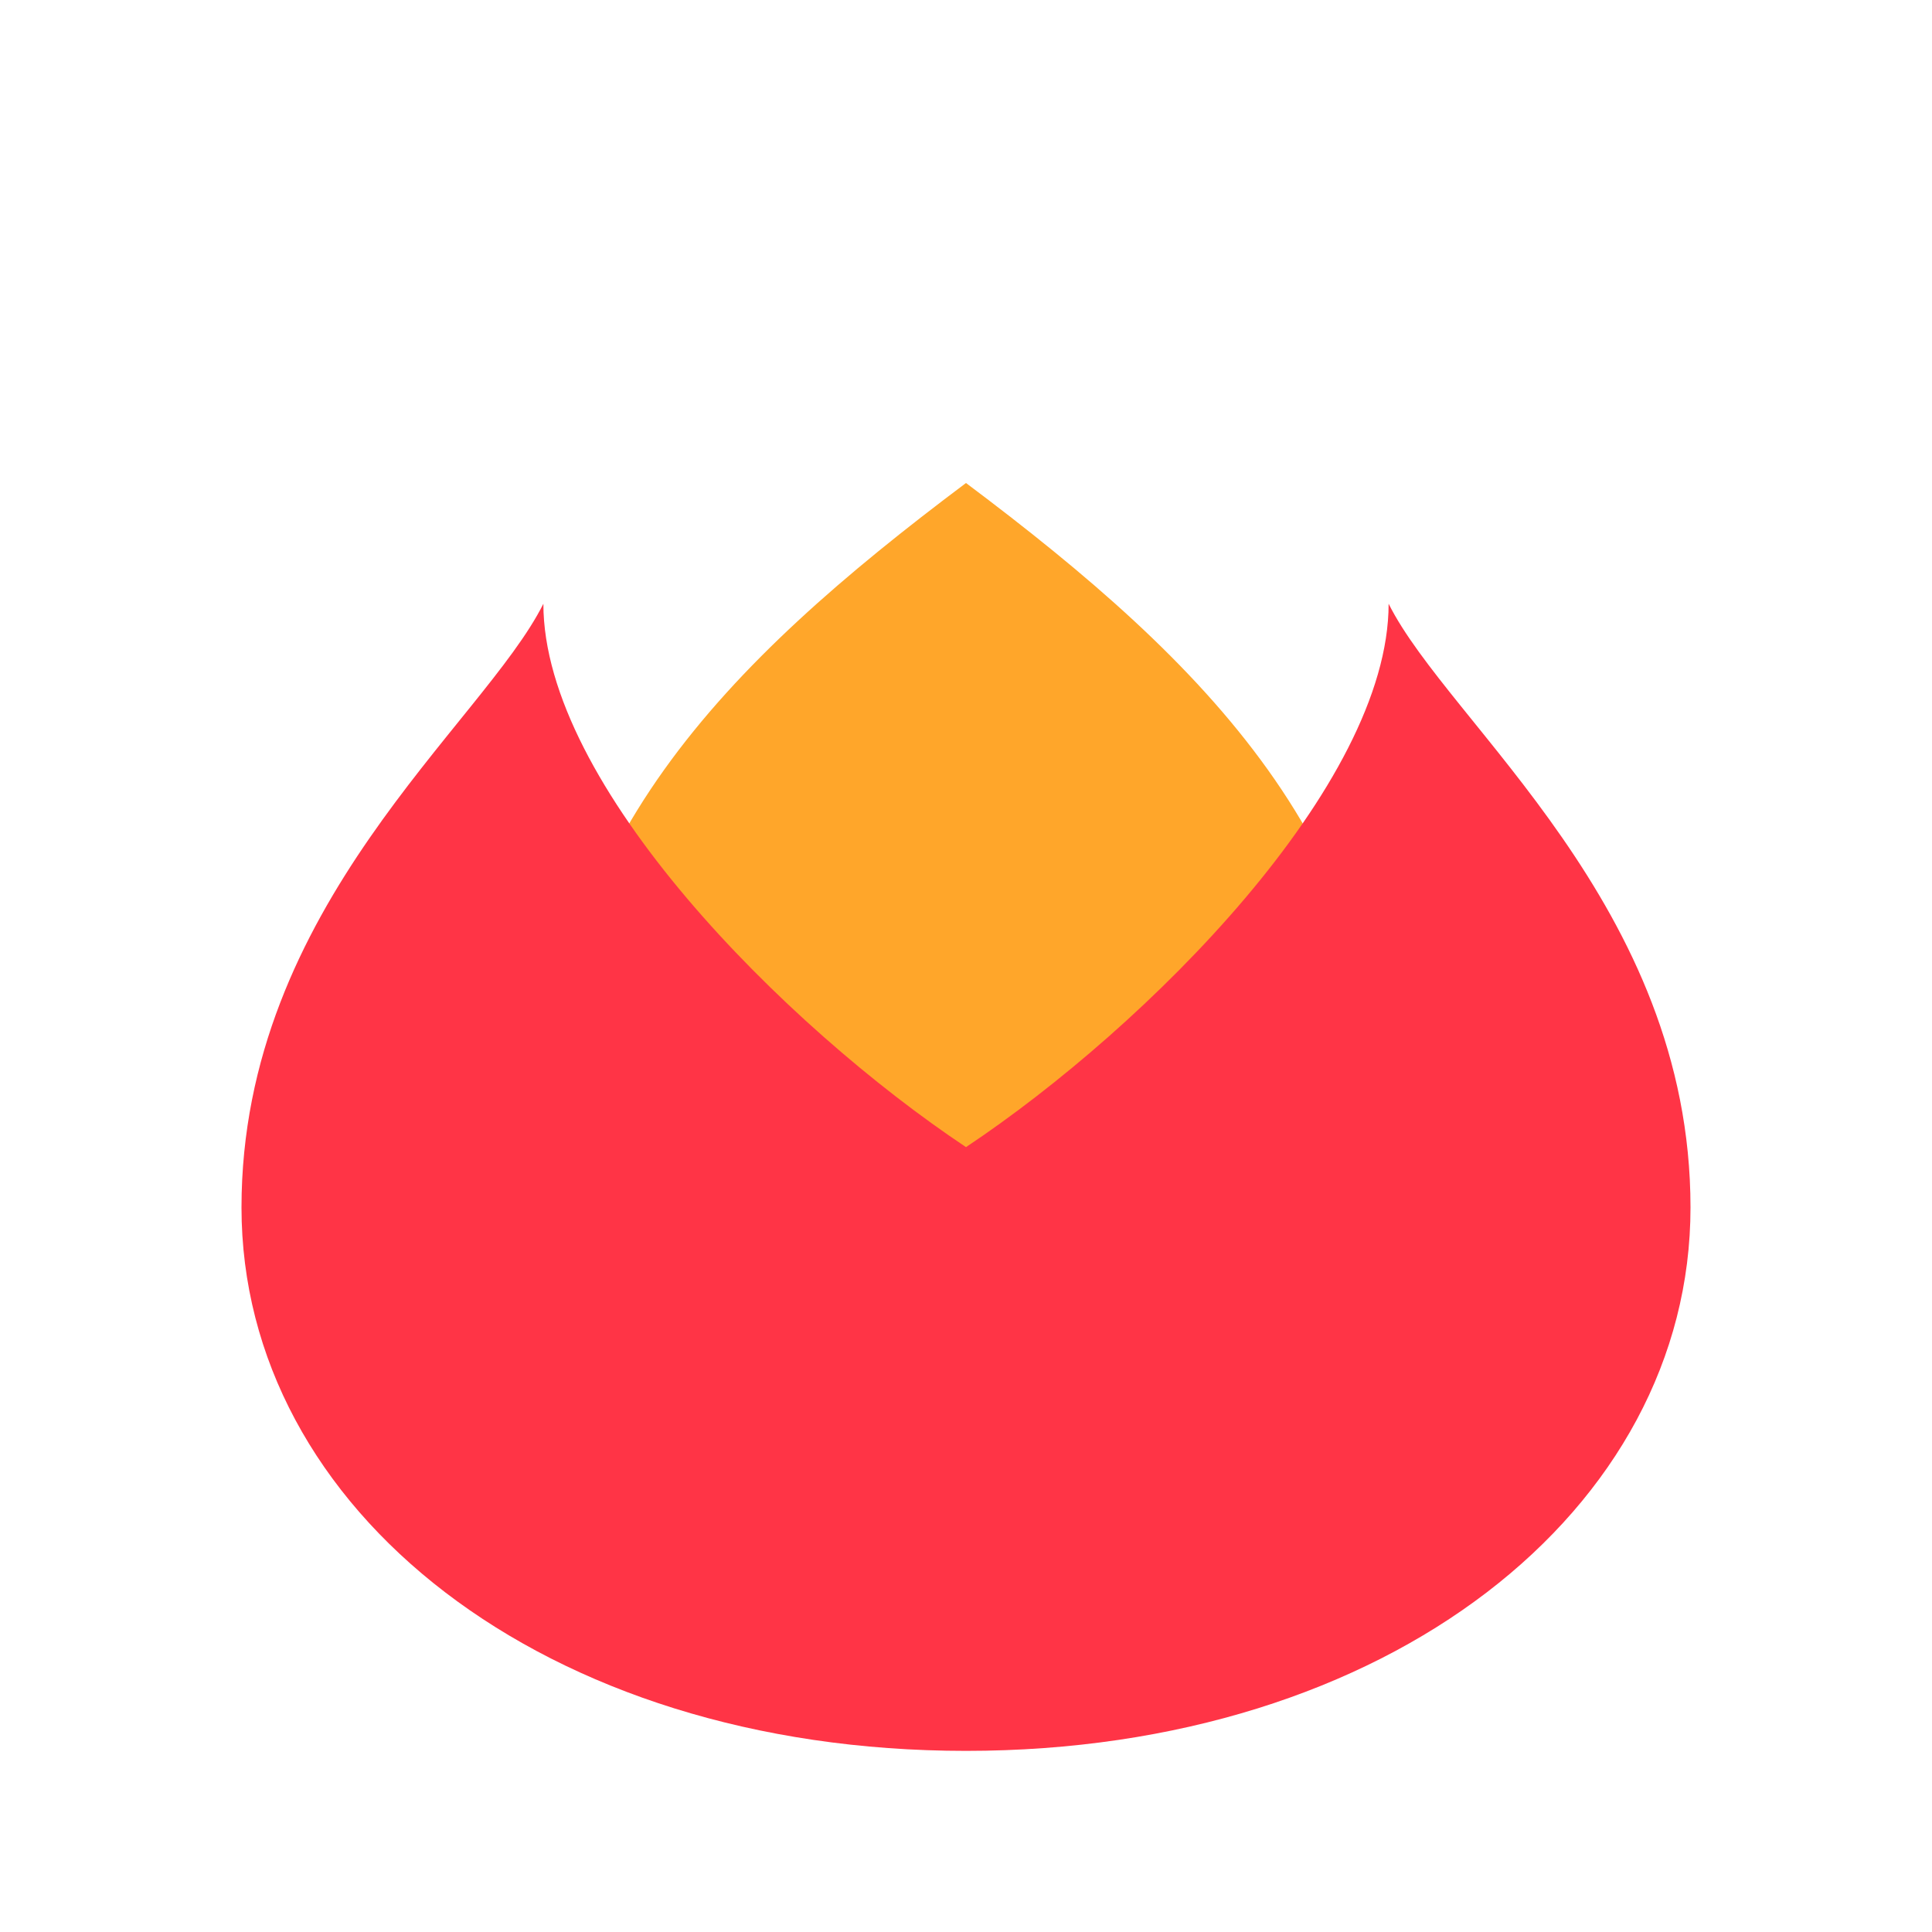 <?xml version="1.0" encoding="UTF-8"?>
<svg width="32" height="32" viewBox="0 0 32 32" fill="none" xmlns="http://www.w3.org/2000/svg">
    <!-- 주황색 물방울 -->
    <path d="M16,28 C12,28 9,24 9,19 C9,14 12,11 16,8 C20,11 23,14 23,19 C23,24 20,28 16,28 Z" 
          fill="#FFA62A">
        <animate attributeName="d" 
                 dur="1s" 
                 repeatCount="indefinite"
                 values="
                   M16,28 C12,28 9,24 9,19 C9,14 12,11 16,8 C20,11 23,14 23,19 C23,24 20,28 16,28 Z;
                   M16,27 C12,27 9,23 9,18 C9,13 12,10 16,7 C20,10 23,13 23,18 C23,23 20,27 16,27 Z;
                   M16,28 C12,28 9,24 9,19 C9,14 12,11 16,8 C20,11 23,14 23,19 C23,24 20,28 16,28 Z"
                 calcMode="spline"
                 keySplines="0.4 0 0.6 1; 0.4 0 0.6 1"/>
    </path>

    <!-- 빨간색 쪼개진 물방울 -->
    <path d="M16,29 C9,29 4,25 4,20 C4,15 8,12 9,10 C9,13 13,17 16,19 C19,17 23,13 23,10 C24,12 28,15 28,20 C28,25 23,29 16,29 Z" 
          fill="#FF3446">
        <animate attributeName="d" 
                 dur="1.1s" 
                 repeatCount="indefinite"
                 values="
                   M16,29 C9,29 4,25 4,20 C4,15 8,12 9,10 C9,13 13,17 16,19 C19,17 23,13 23,10 C24,12 28,15 28,20 C28,25 23,29 16,29 Z;
                   M16,29 C9,29 2,25 2,20 C2,15 6,11 7,9 C7,12 13,15 16,18 C19,16 23,12 23,9 C24,11 28,15 28,20 C28,25 23,29 16,29 Z;
                   M16,29 C9,29 4,25 4,20 C4,15 8,12 9,10 C9,13 13,17 16,19 C19,17 23,13 23,10 C24,12 28,15 28,20 C28,25 23,29 16,29 Z"
                 calcMode="spline"
                 keySplines="0.4 0 0.6 1; 0.4 0 0.6 1"/>
        <animate attributeName="d" 
                 dur="0.9s" 
                 repeatCount="indefinite"
                 begin="0.2s"
                 values="
                   M16,29 C9,29 4,25 4,20 C4,15 8,12 9,10 C9,13 13,17 16,19 C19,17 23,13 23,10 C24,12 28,15 28,20 C28,25 23,29 16,29 Z;
                   M16,29 C9,29 4,25 4,20 C4,15 8,11 9,9 C9,12 13,16 16,18 C19,16 23.5,12 23.5,9 C24.5,11 28.5,15 28.5,20 C28.5,25 23,29 16,29 Z;
                   M16,29 C9,29 4,25 4,20 C4,15 8,12 9,10 C9,13 13,17 16,19 C19,17 23,13 23,10 C24,12 28,15 28,20 C28,25 23,29 16,29 Z"
                 calcMode="spline"
                 keySplines="0.4 0 0.6 1; 0.4 0 0.6 1"/>
    </path>
</svg> 